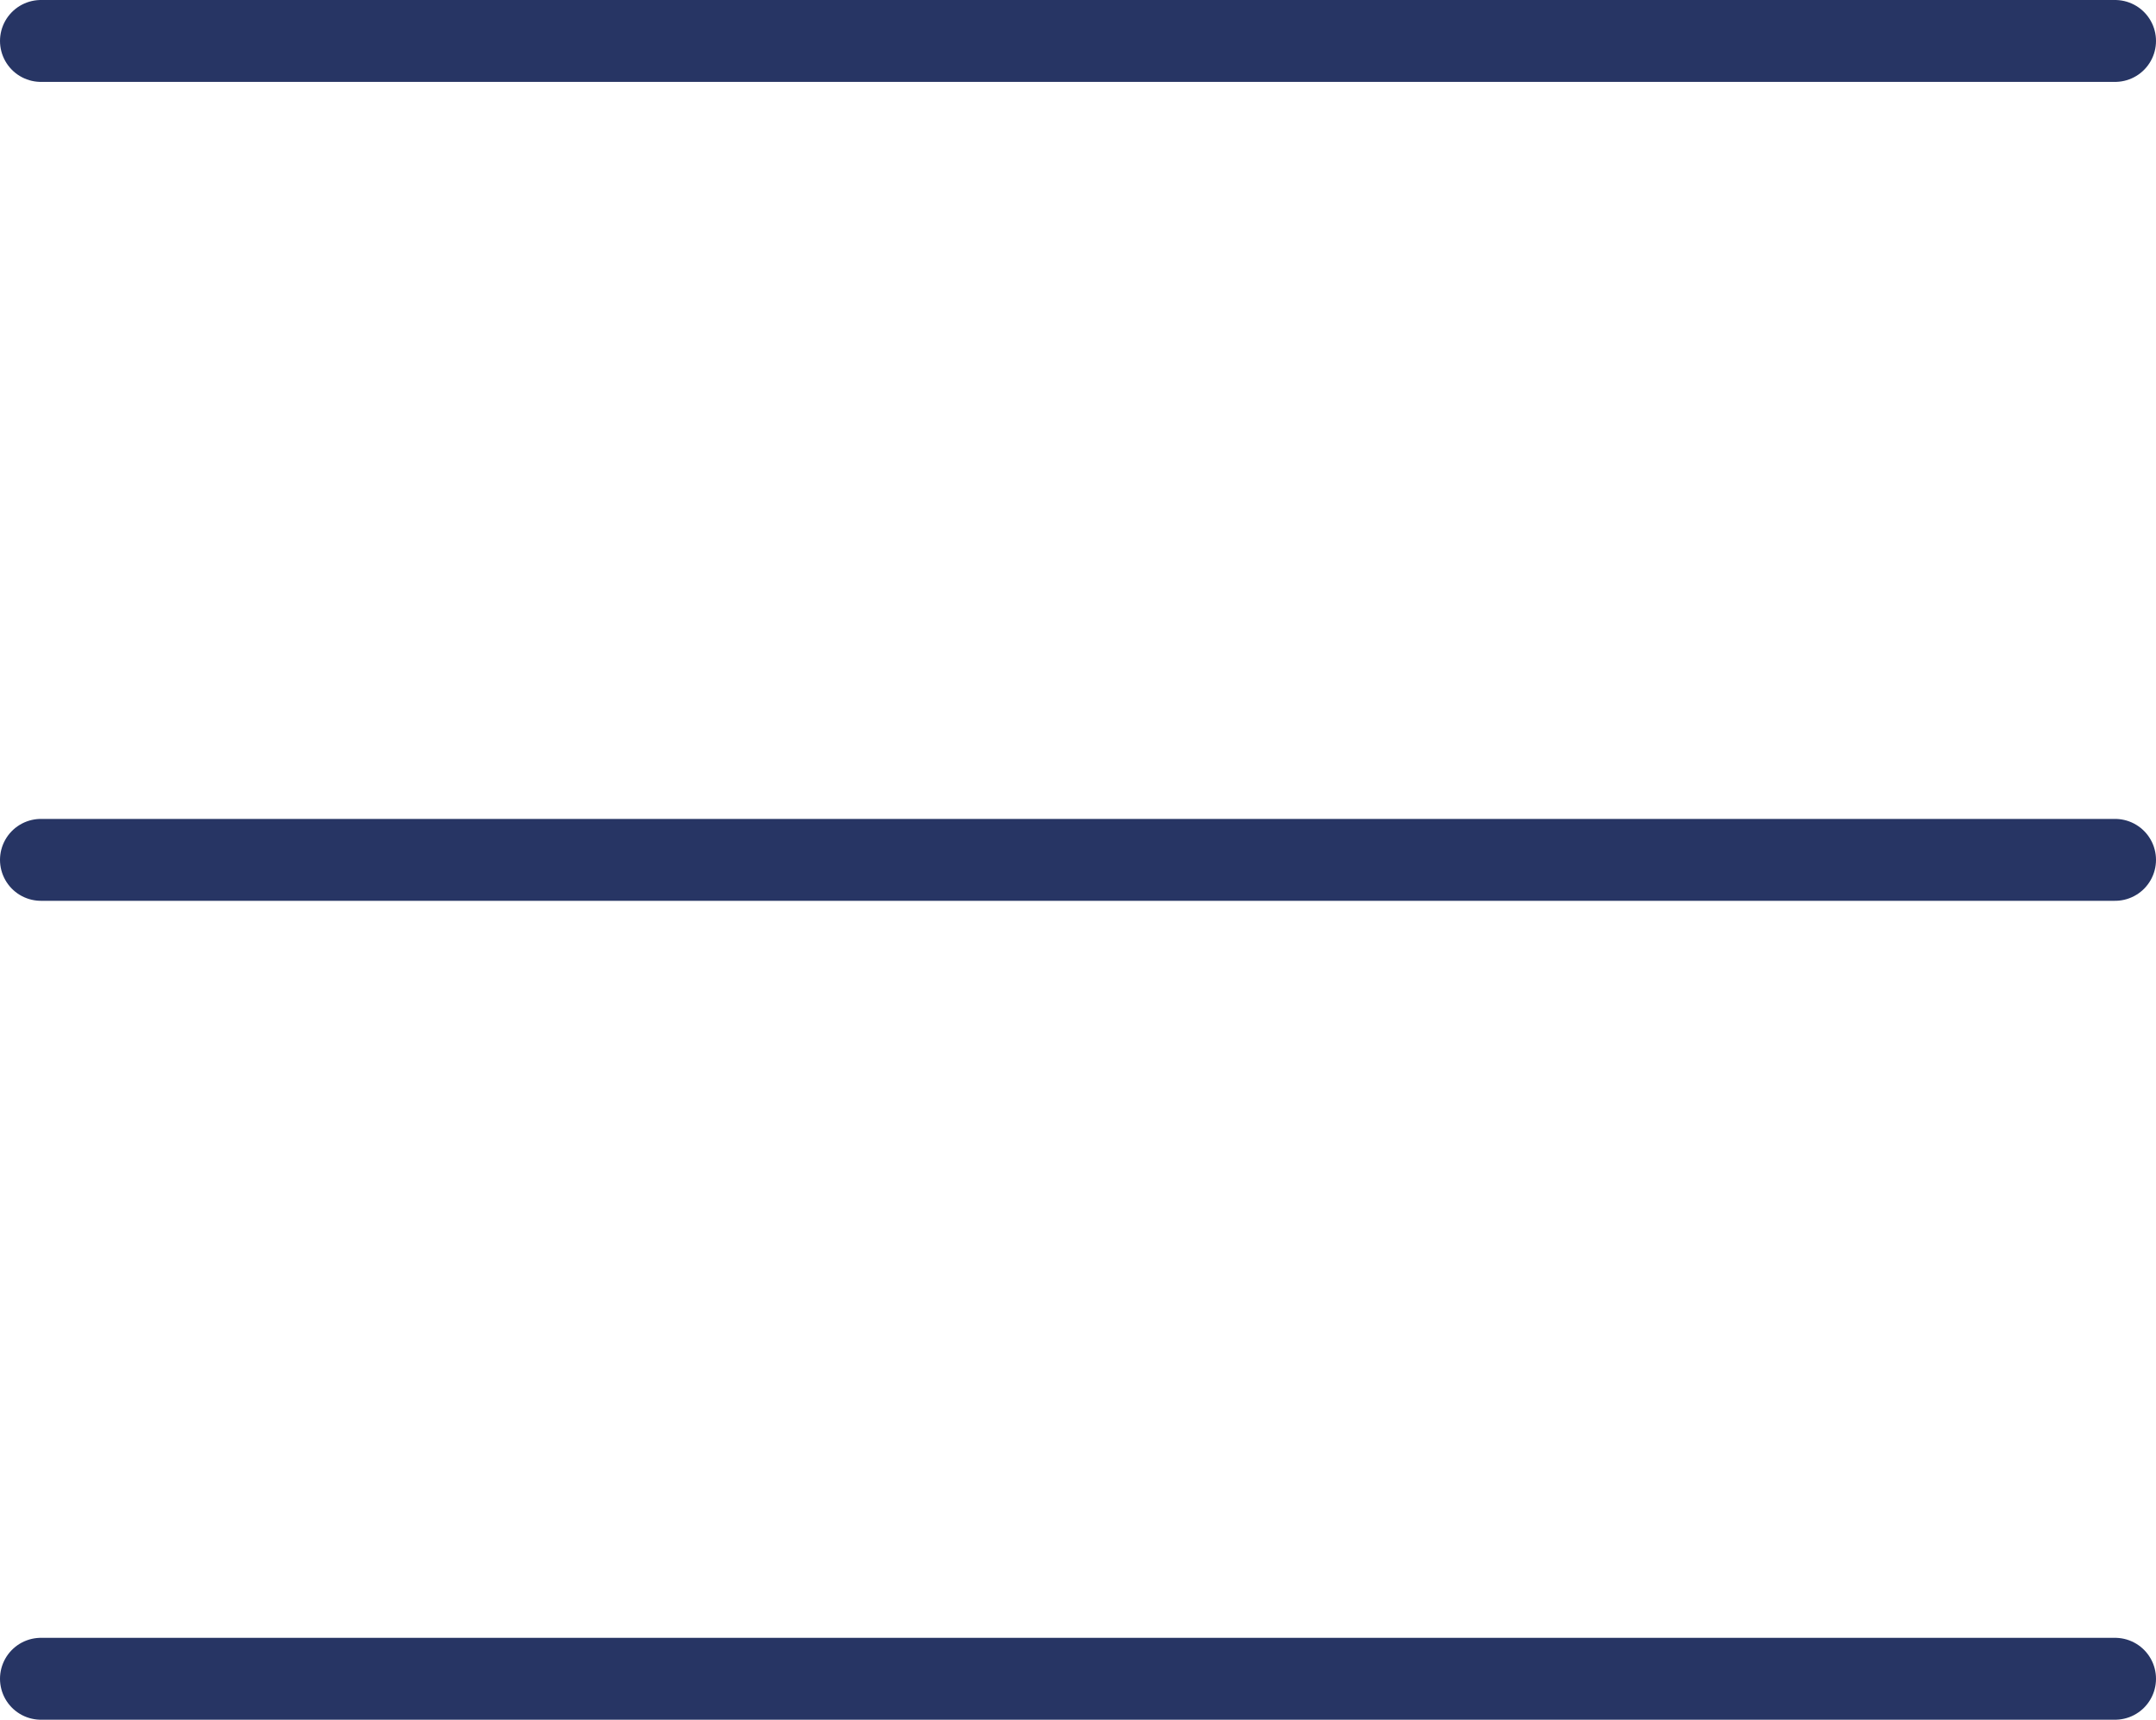 <?xml version="1.0" encoding="UTF-8"?> <svg xmlns="http://www.w3.org/2000/svg" width="79" height="63" viewBox="0 0 79 63" fill="none"><line x1="1.5" y1="1.5" x2="77.5" y2="1.5" stroke="#273564" stroke-width="3" stroke-linecap="round"></line><line x1="1.5" y1="31.5" x2="77.5" y2="31.5" stroke="#273564" stroke-width="3" stroke-linecap="round"></line><line x1="1.5" y1="61.5" x2="77.5" y2="61.5" stroke="#273564" stroke-width="3" stroke-linecap="round"></line></svg> 